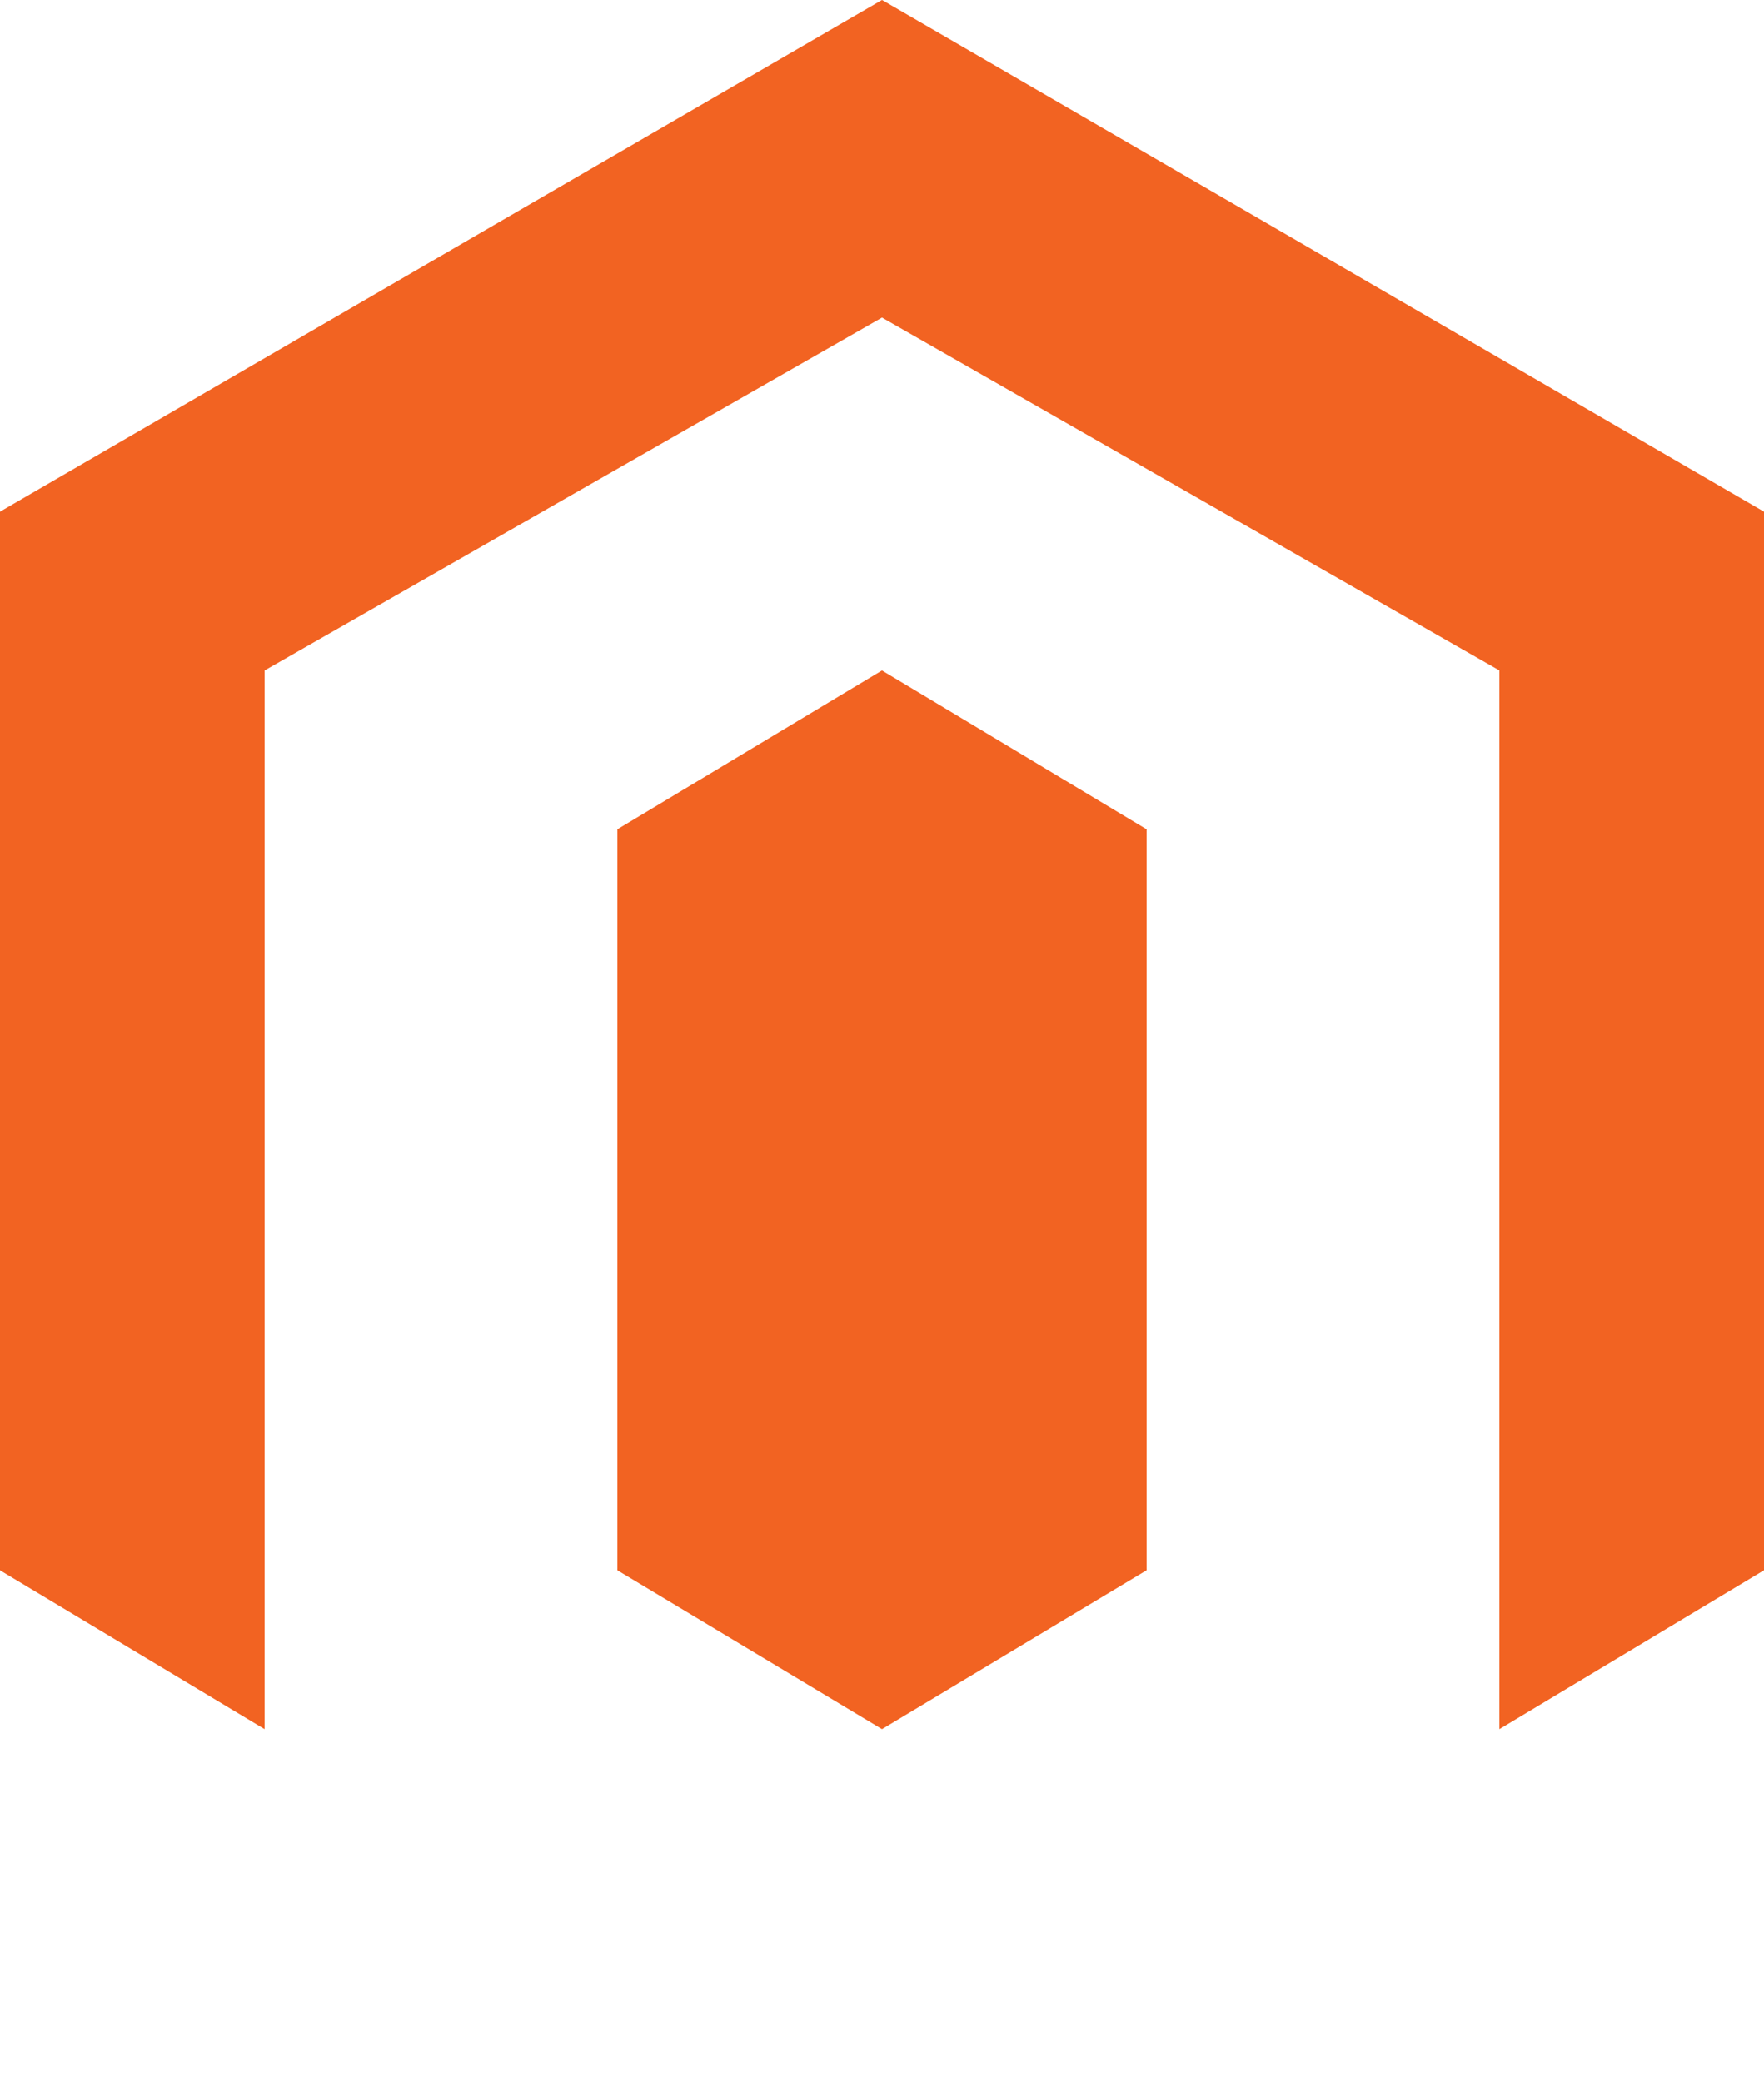 <svg viewBox="0 0 100 118" fill="none" xmlns="http://www.w3.org/2000/svg">
  <path d="M50 0L0 29v60l15 9V38l35-20 35 20v60l15-9V29L50 0z" fill="#F26322"/>
  <path d="M35 47v42l15 9 15-9V47L50 38 35 47z" fill="#F26322"/>
</svg>